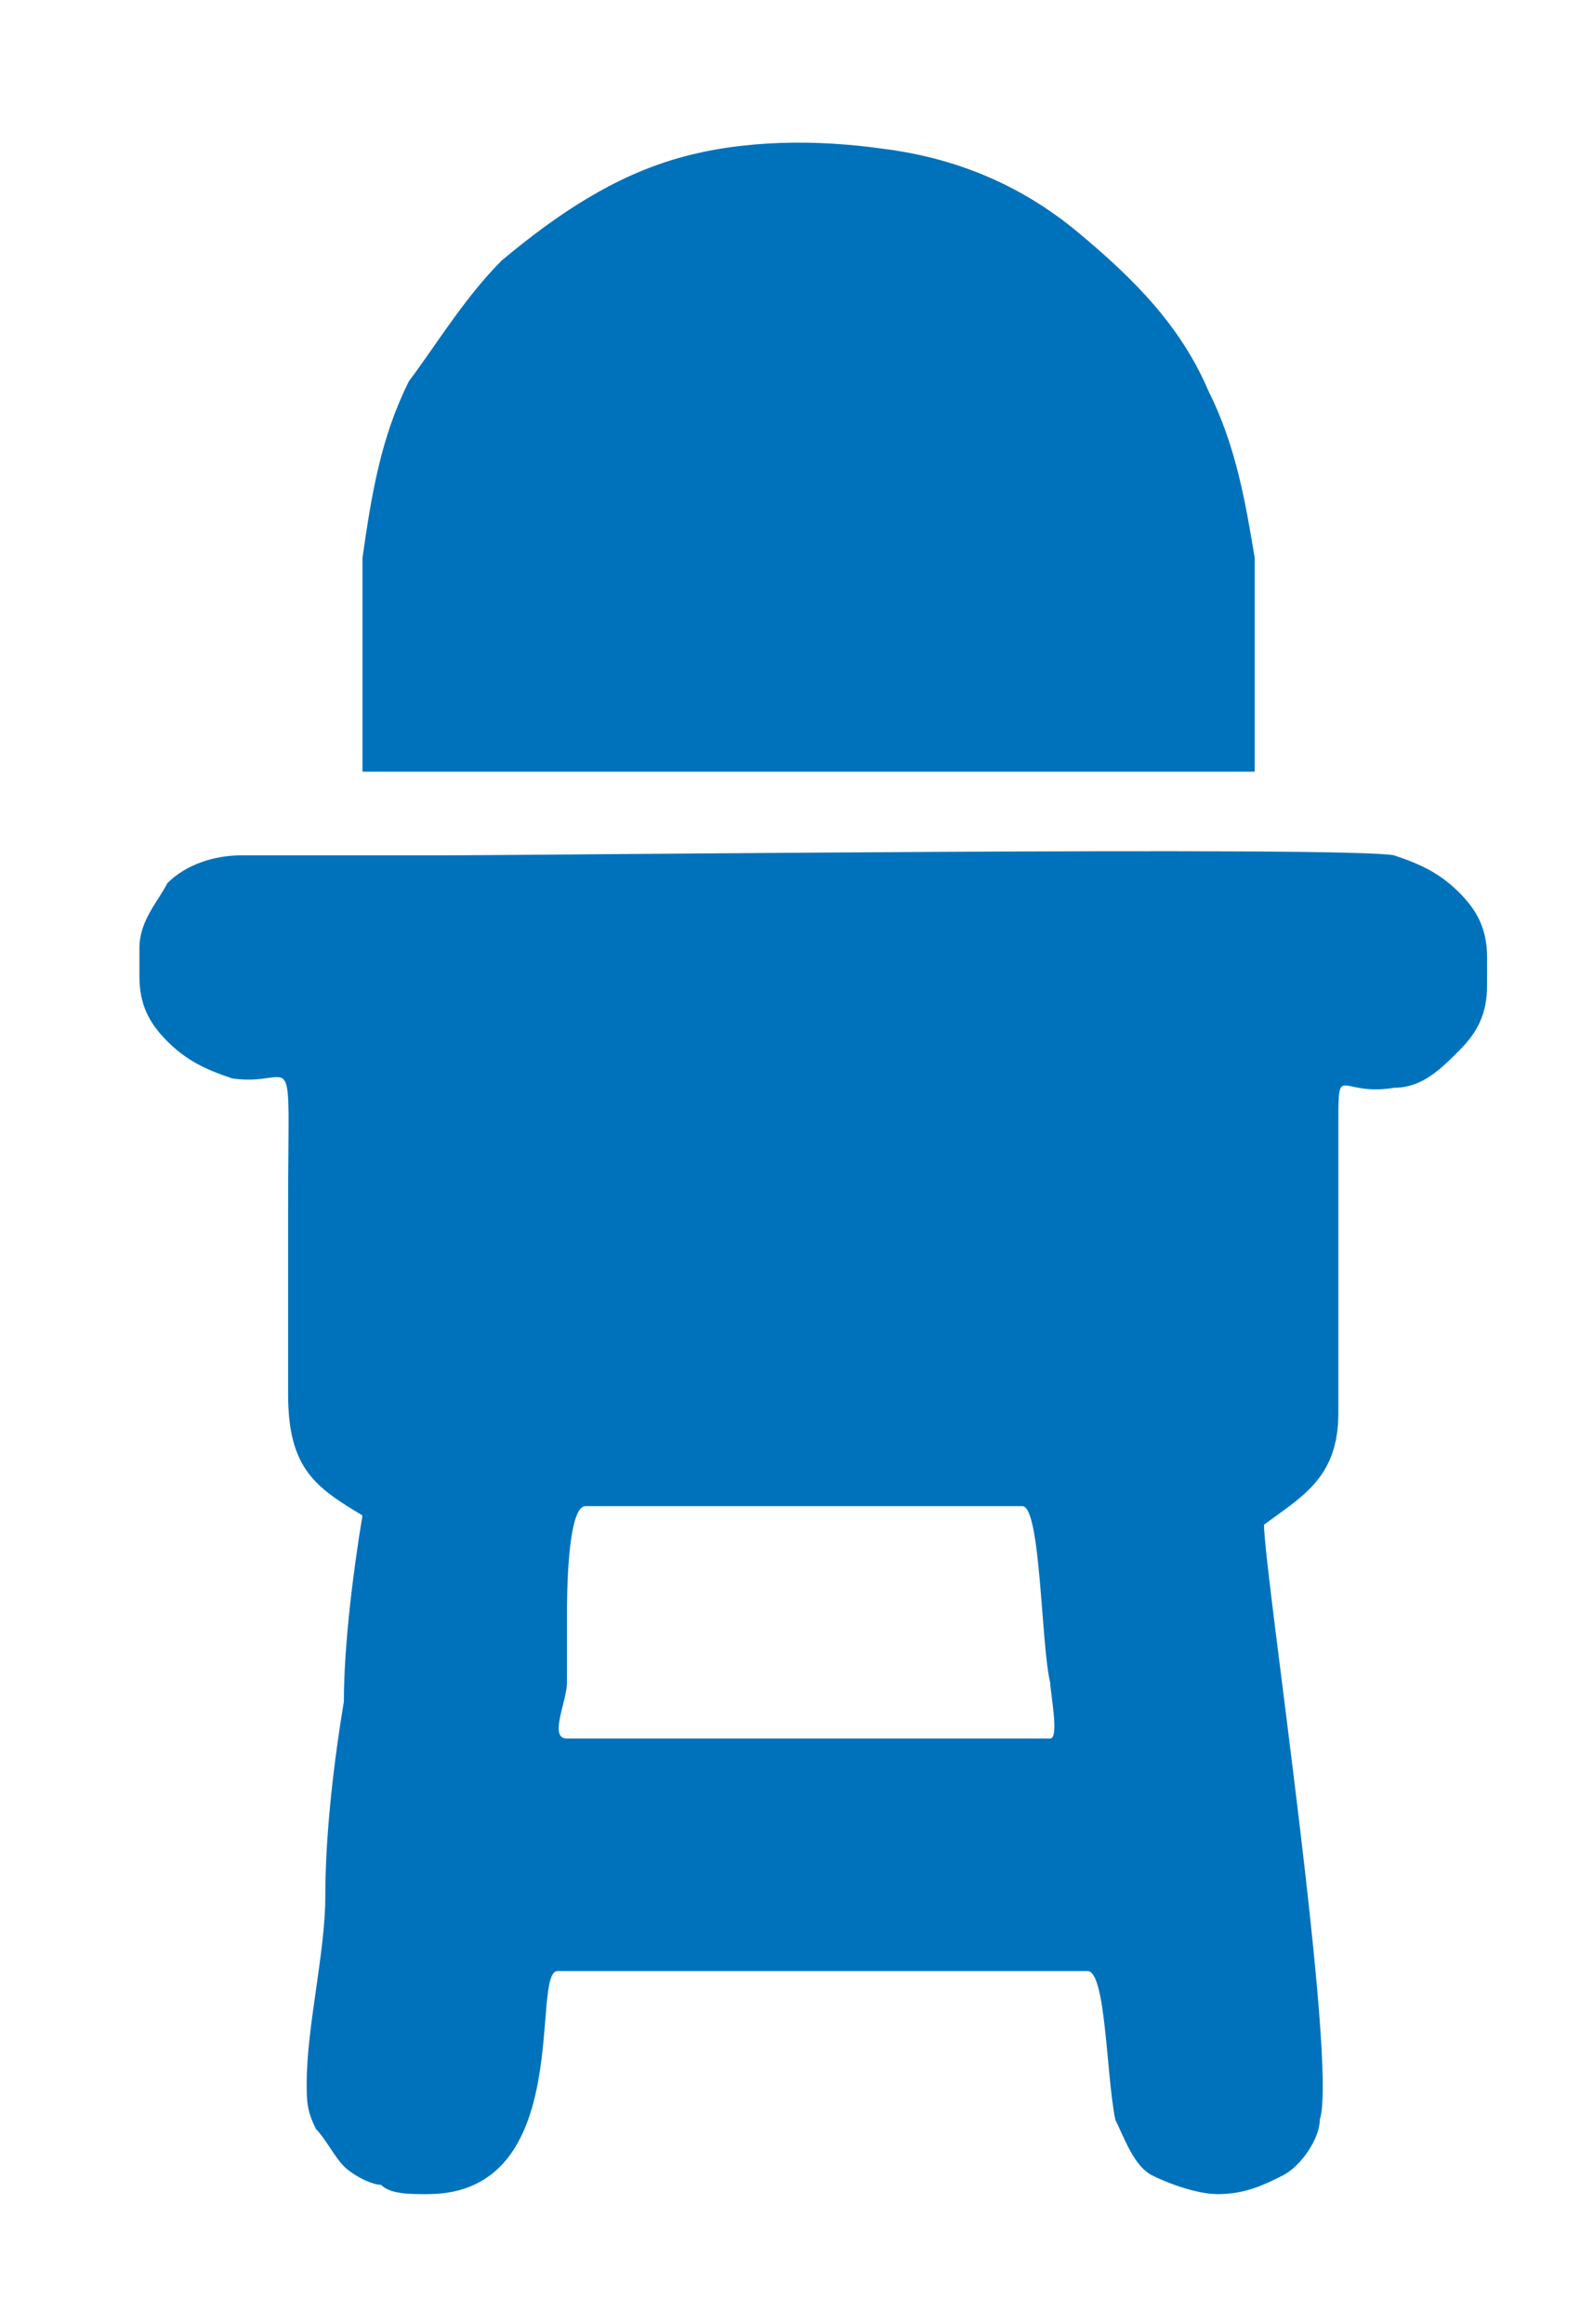 <?xml version="1.0" encoding="utf-8"?>
<!-- Generator: Adobe Illustrator 25.4.1, SVG Export Plug-In . SVG Version: 6.00 Build 0)  -->
<svg version="1.1" id="Слой_1" xmlns="http://www.w3.org/2000/svg" xmlns:xlink="http://www.w3.org/1999/xlink" x="0px" y="0px"
	 width="17px" height="25px" viewBox="0 0 17 25" style="enable-background:new 0 0 17 25;" xml:space="preserve">
<style type="text/css">
	.st0{fill-rule:evenodd;clip-rule:evenodd;fill:#0072BB;}
</style>
<path class="st0" d="M6.1,18.7c-0.2,0,0-0.4,0-0.6c0-0.3,0-0.4,0-0.7c0-0.2,0-1.2,0.2-1.2H11c0.2,0,0.2,1.5,0.3,1.9
	c0,0.1,0.1,0.6,0,0.6H6.1z M1.5,10.2v0.3c0,0.3,0.1,0.5,0.3,0.7c0.2,0.2,0.4,0.3,0.7,0.4c0.7,0.1,0.6-0.5,0.6,1.4v2
	c0,0.8,0.3,1,0.8,1.3c-0.1,0.6-0.2,1.4-0.2,2c-0.1,0.6-0.2,1.4-0.2,2.1c0,0.6-0.2,1.4-0.2,2c0,0.2,0,0.3,0.1,0.5
	c0.1,0.1,0.2,0.3,0.3,0.4c0.1,0.1,0.3,0.2,0.4,0.2c0.1,0.1,0.3,0.1,0.5,0.1c1.6,0,1.1-2.4,1.4-2.4h5.7c0.2,0,0.2,1.1,0.3,1.6
	c0.1,0.2,0.2,0.5,0.4,0.6c0.2,0.1,0.5,0.2,0.7,0.2c0.3,0,0.5-0.1,0.7-0.2c0.2-0.1,0.4-0.4,0.4-0.6c0.2-0.6-0.6-5.9-0.6-6.4
	c0.4-0.3,0.8-0.5,0.8-1.2v-3.1c0-0.7,0-0.3,0.6-0.4c0.3,0,0.5-0.2,0.7-0.4c0.2-0.2,0.3-0.4,0.3-0.7v-0.3c0-0.3-0.1-0.5-0.3-0.7
	c-0.2-0.2-0.4-0.3-0.7-0.4c-0.5-0.1-9.1,0-10.3,0c-0.6,0-1.6,0-2.1,0C2.3,9.2,2,9.3,1.8,9.5C1.7,9.7,1.5,9.9,1.5,10.2L1.5,10.2z"/>
<path class="st0" d="M3.9,6v2.3h9.6V6c-0.1-0.6-0.2-1.2-0.5-1.8c-0.3-0.7-0.8-1.2-1.4-1.7C11,2,10.3,1.7,9.5,1.6
	C8.8,1.5,8,1.5,7.3,1.7C6.6,1.9,6,2.3,5.4,2.8C5,3.2,4.7,3.7,4.4,4.1C4.1,4.7,4,5.3,3.9,6L3.9,6z"/>
</svg>
